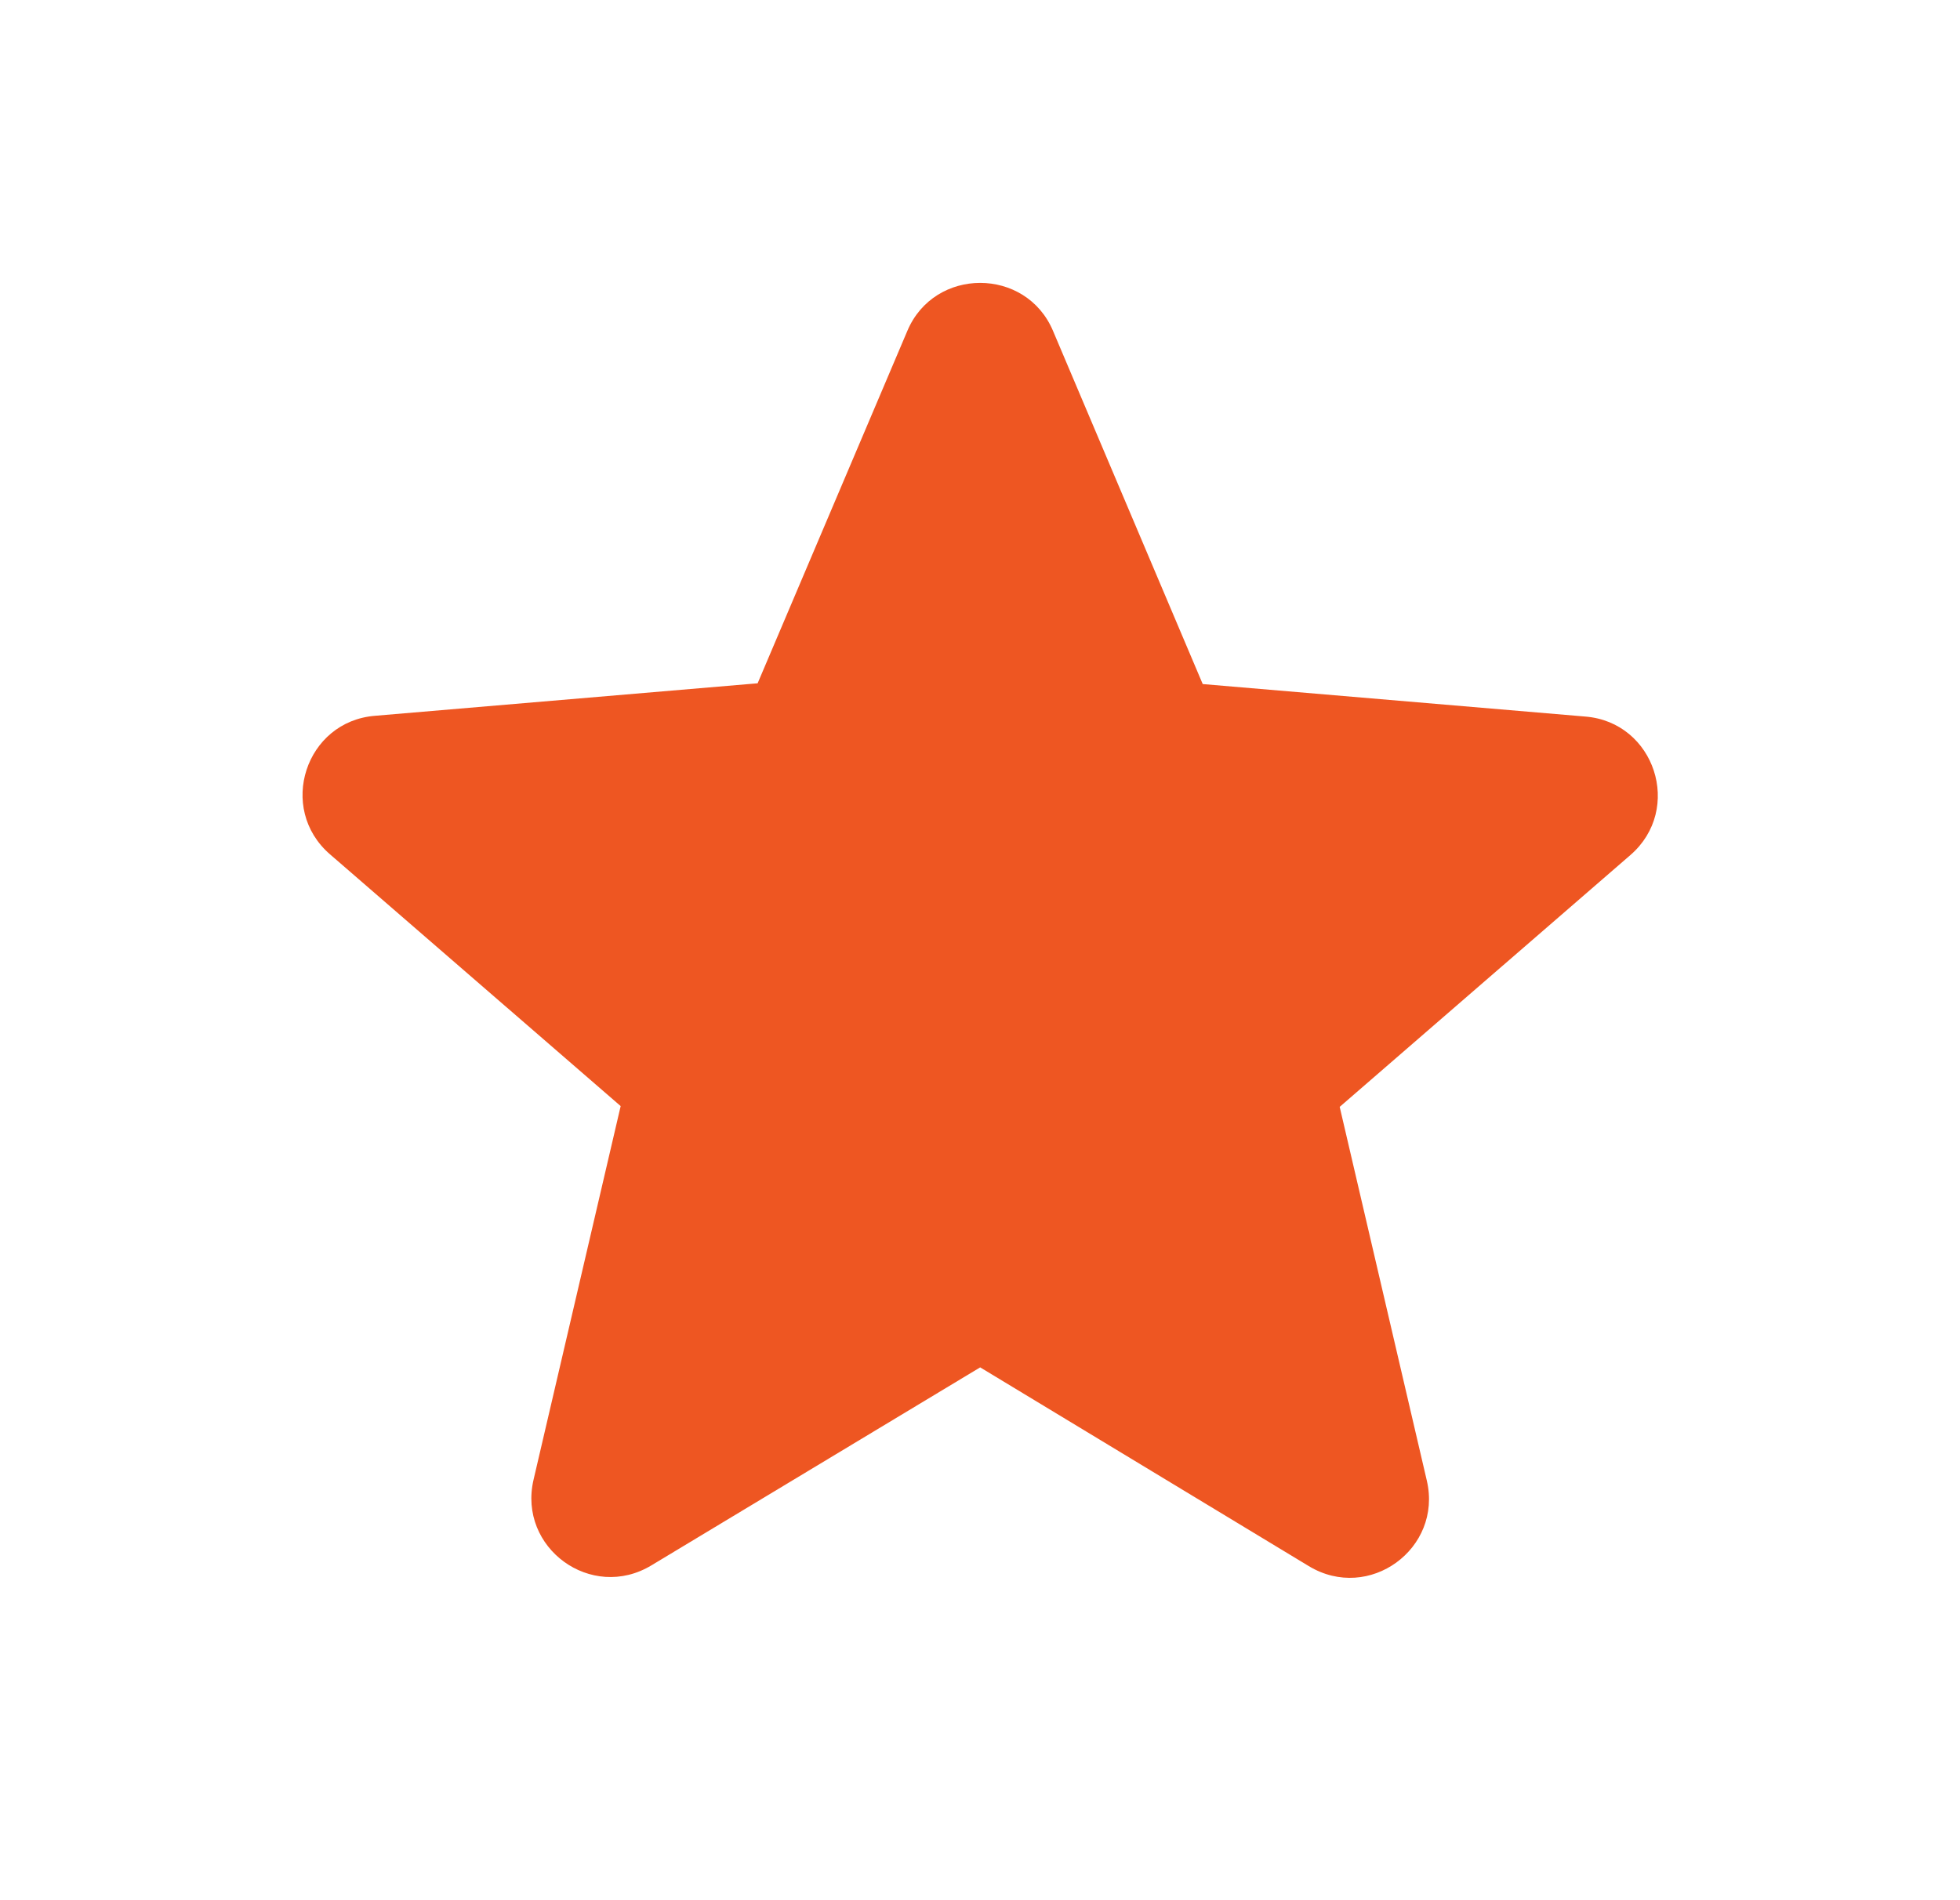 <svg width="33" height="32" viewBox="0 0 33 32" fill="none" xmlns="http://www.w3.org/2000/svg">
<path d="M16.503 23.027L22.036 26.374C23.05 26.987 24.29 26.08 24.023 24.934L22.556 18.64L27.45 14.4C28.343 13.627 27.863 12.16 26.69 12.067L20.25 11.52L17.73 5.574C17.276 4.494 15.73 4.494 15.276 5.574L12.756 11.507L6.316 12.054C5.143 12.147 4.663 13.614 5.556 14.387L10.45 18.627L8.983 24.92C8.716 26.067 9.956 26.974 10.97 26.36L16.503 23.027Z" fill="#EE5622"/>
</svg>
